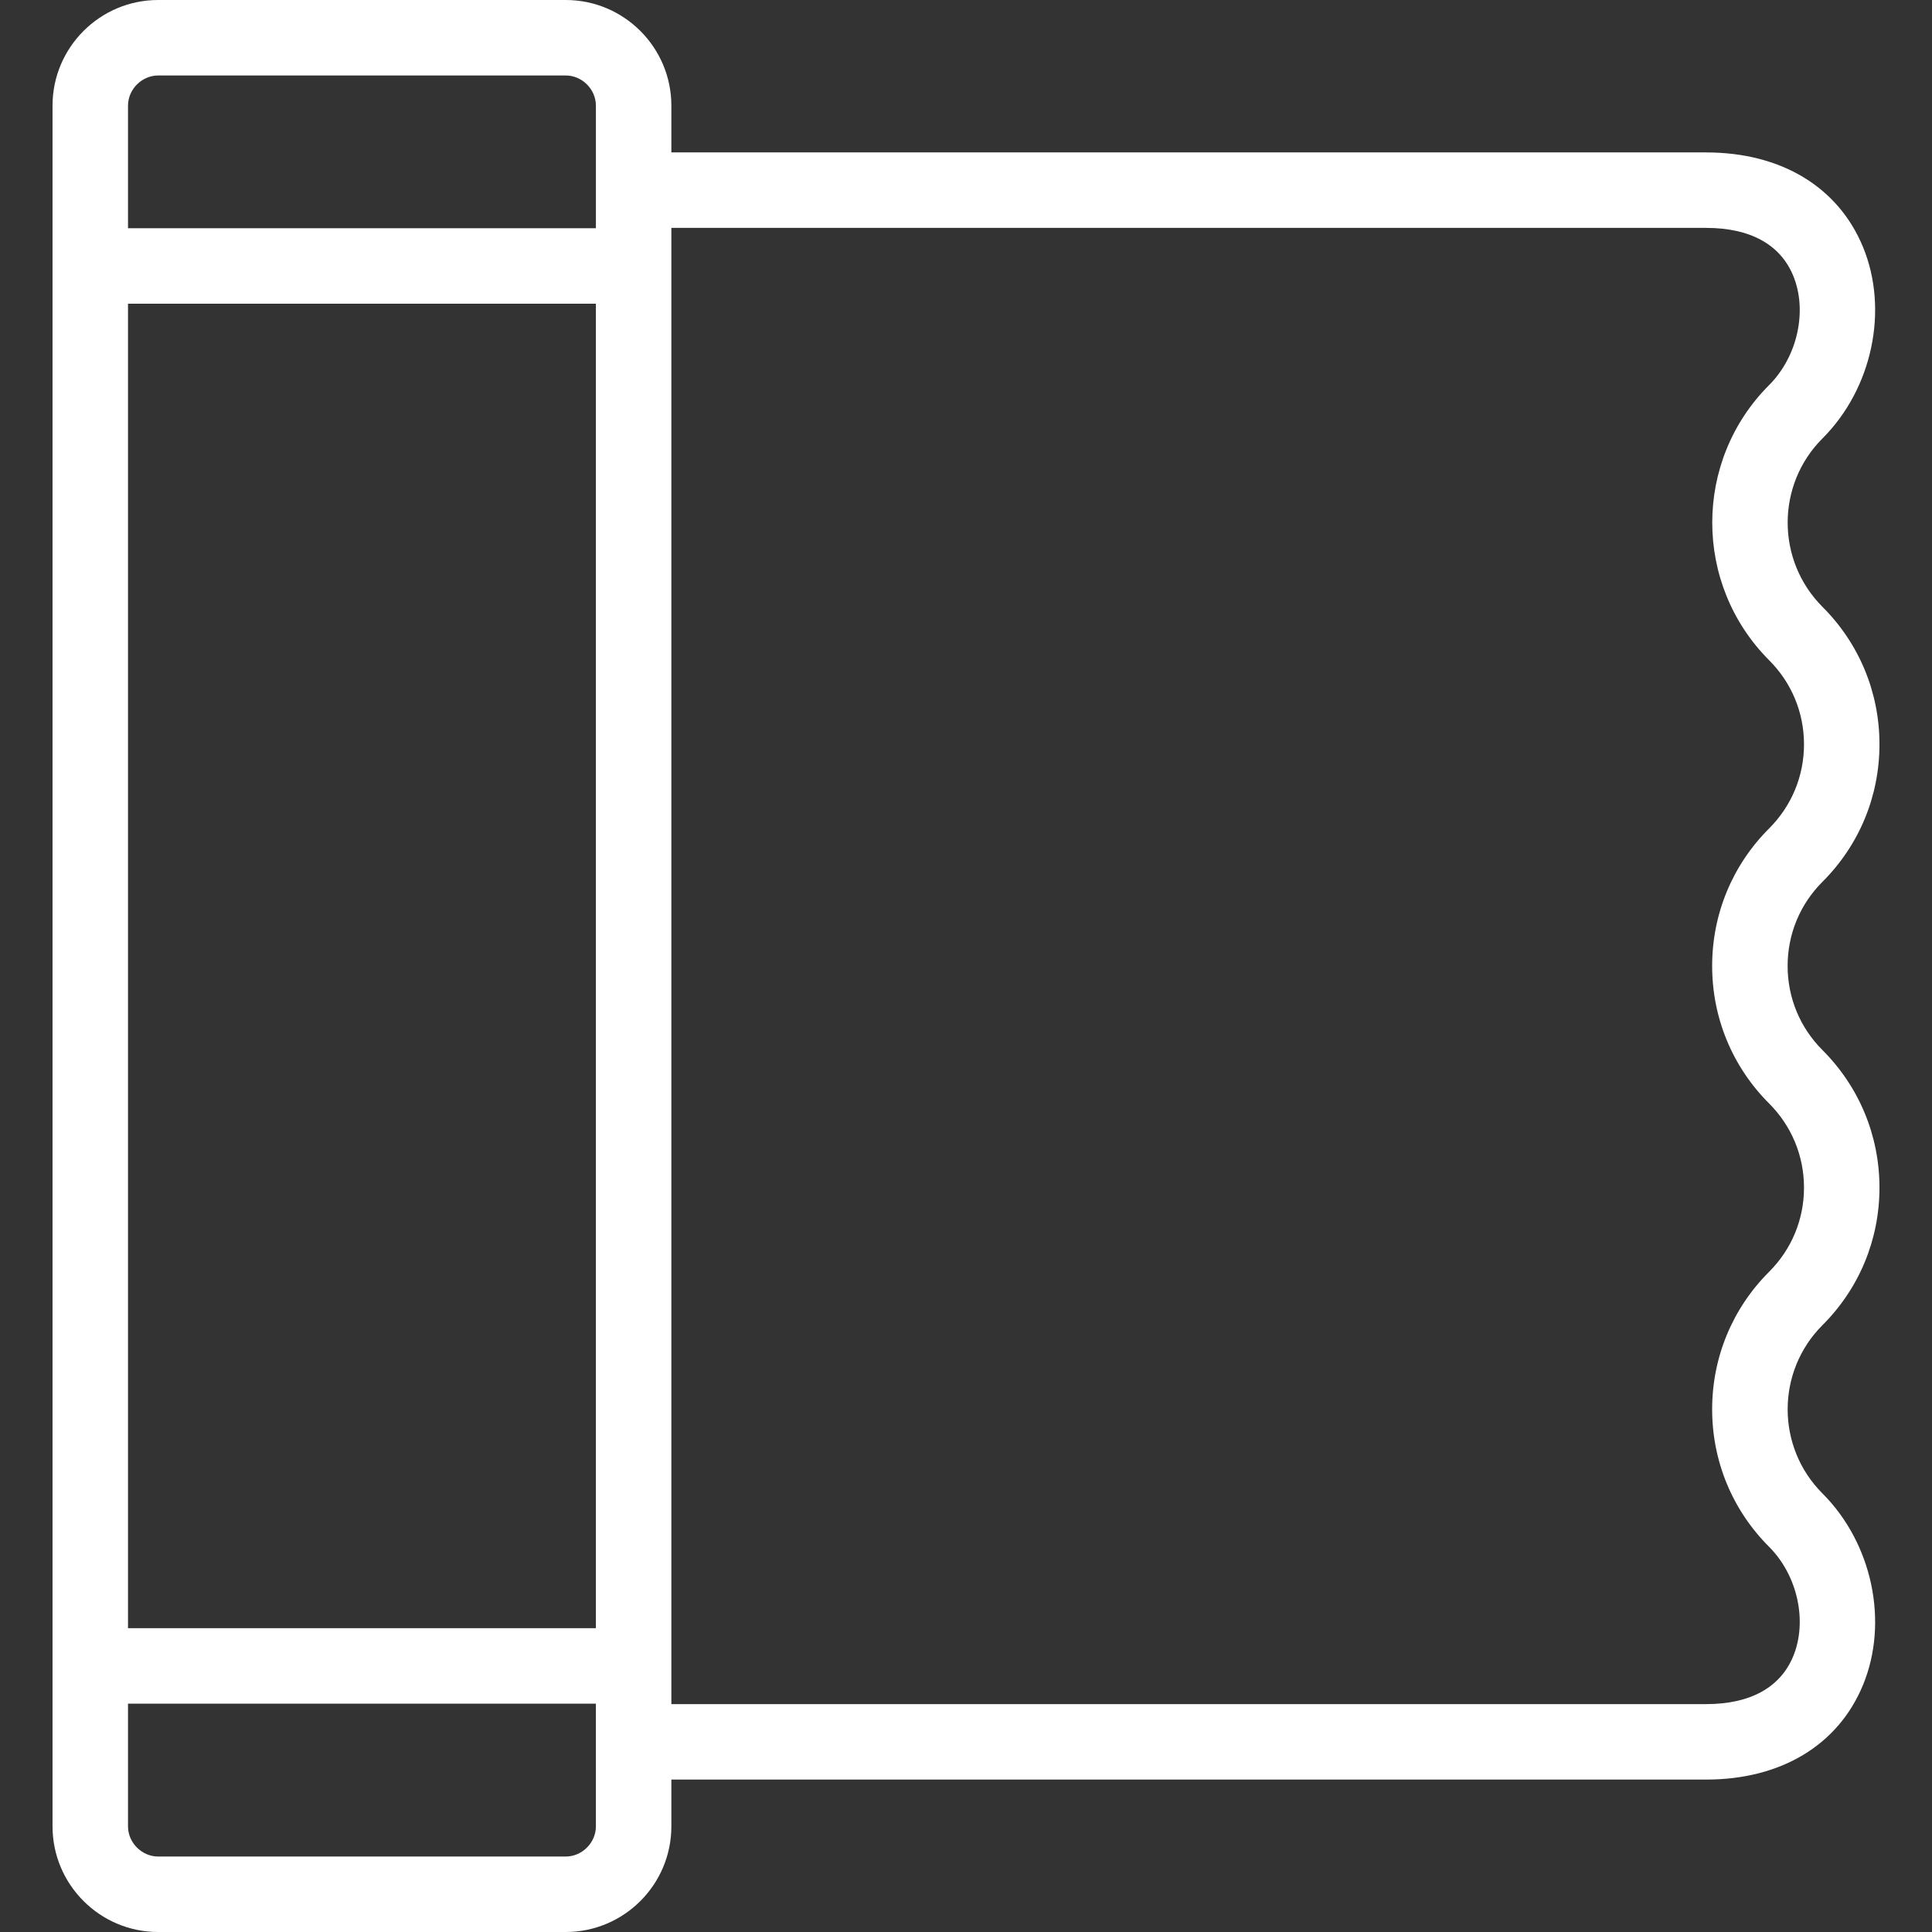 <svg xmlns="http://www.w3.org/2000/svg" version="1.1" xmlns:xlink="http://www.w3.org/1999/xlink" xmlns:svgjs="http://svgjs.com/svgjs" x="0" y="0" viewBox="0 0 512 512" style="enable-background:new 0 0 512 512" xml:space="preserve"><rect x="0" y="0" width="512" height="512" fill="#333333" stroke="none"/><g><g xmlns="http://www.w3.org/2000/svg"><path d="m498.078 314.743c0-13.769-5.366-26.718-15.11-36.462-5.953-5.954-9.231-13.872-9.231-22.295s3.278-16.342 9.225-22.289c9.749-9.731 15.117-22.674 15.117-36.444s-5.368-26.712-15.104-36.431c-12.294-12.315-12.297-32.334-.012-44.62 13.228-13.208 17.642-34.091 10.734-50.785-6.58-15.903-21.726-25.024-41.554-25.024h-274.224v-12.393c0-15.439-12.561-28-28-28h-107.998c-15.439 0-27.999 12.561-27.999 28v456c0 15.439 12.561 28 27.999 28h107.998c15.439 0 28-12.561 28-28v-12.394h274.224c19.82 0 34.964-9.116 41.547-25.01 6.915-16.695 2.506-37.594-10.722-50.821-12.294-12.294-12.294-32.297-.007-44.585 9.749-9.731 15.117-22.674 15.117-36.447zm-464.156-234.253h123.997v350.991h-123.997zm7.999-60.49h107.998c4.337 0 8 3.664 8 8v32.49h-123.997v-32.49c0-4.336 3.663-8 7.999-8zm115.998 464c0 4.336-3.663 8-8 8h-107.998c-4.336 0-7.999-3.664-7.999-8v-32.519h123.997zm310.906-146.958c-9.73 9.73-15.089 22.671-15.089 36.438 0 13.766 5.358 26.707 15.089 36.438 7.543 7.542 10.229 19.75 6.387 29.026-3.432 8.285-11.409 12.664-23.069 12.664h-274.224v-391.215h274.224c11.665 0 19.644 4.381 23.073 12.67 3.836 9.271 1.15 21.461-6.391 28.991-20.082 20.082-20.085 52.784.007 72.91 5.962 5.953 9.246 13.868 9.246 22.289s-3.284 16.337-9.253 22.296c-9.73 9.73-15.089 22.671-15.089 36.437s5.358 26.706 15.089 36.438c5.967 5.966 9.253 13.893 9.253 22.32 0 8.423-3.284 16.339-9.253 22.298z" fill="#fff" data-original="#000000" style=""/></g></g></svg>